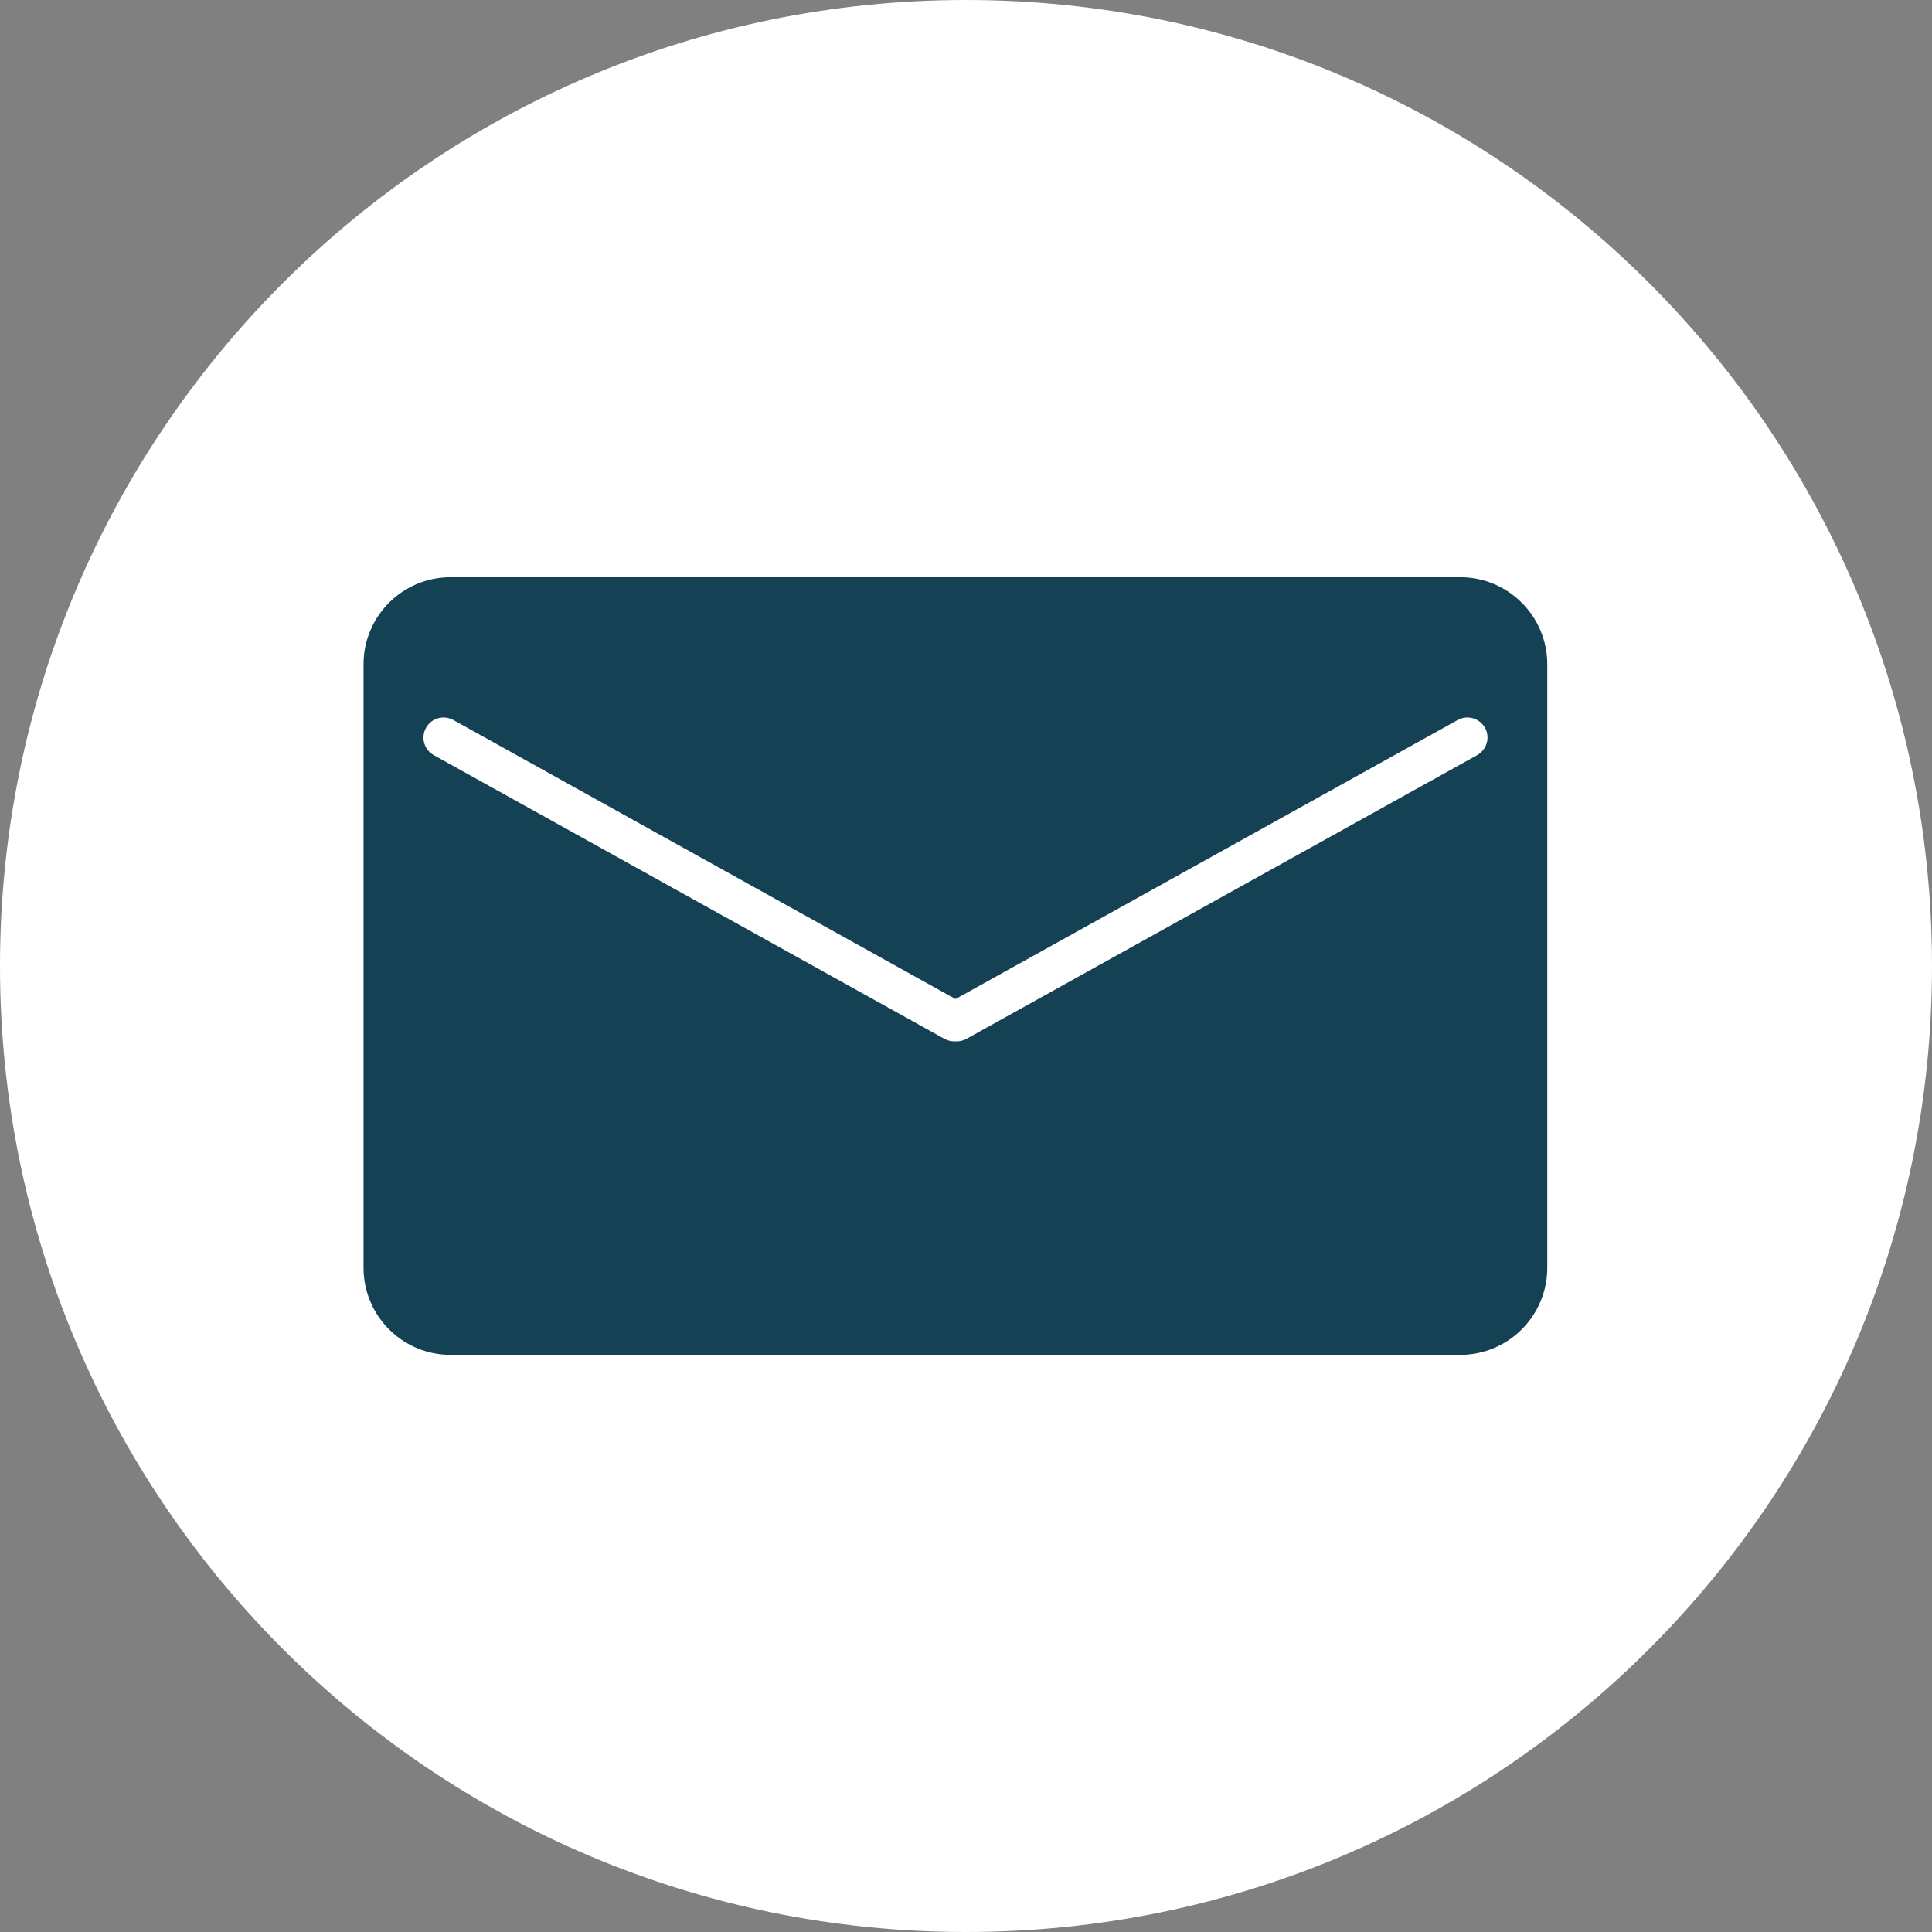 <?xml version="1.0" encoding="utf-8"?>
<!-- Generator: Adobe Illustrator 15.0.2, SVG Export Plug-In . SVG Version: 6.00 Build 0)  -->
<!DOCTYPE svg PUBLIC "-//W3C//DTD SVG 1.1//EN" "http://www.w3.org/Graphics/SVG/1.1/DTD/svg11.dtd">
<svg version="1.1" id="Layer_1" xmlns="http://www.w3.org/2000/svg" xmlns:xlink="http://www.w3.org/1999/xlink" x="0px" y="0px"
	 width="30px" height="30px" viewBox="1630.29 644.281 30 30" enable-background="new 1630.29 644.281 30 30" xml:space="preserve">
<rect x="1630.29" y="644.281" width="30" height="30" fill="#808080" stroke="none"/>
<g>
	<path fill="#FFFFFF" d="M1660.29,659.281c0,8.284-6.716,15-15,15s-15-6.716-15-15s6.716-15,15-15S1660.29,650.997,1660.29,659.281"
		/>
	<path fill="#144154" d="M1652.965,653.244h-15.678c-0.747,0-1.352,0.605-1.352,1.352v9.37c0,0.747,0.604,1.353,1.352,1.353h15.678
		c0.745,0,1.351-0.605,1.351-1.353v-9.37C1654.316,653.85,1653.71,653.244,1652.965,653.244 M1653.227,656.007l-7.93,4.405
		c-0.046,0.026-0.099,0.039-0.151,0.039h-0.04c-0.053,0-0.104-0.013-0.151-0.039l-7.929-4.405c-0.151-0.084-0.205-0.272-0.121-0.424
		c0.083-0.151,0.272-0.205,0.424-0.122l7.798,4.333l7.798-4.333c0.15-0.083,0.34-0.029,0.424,0.122
		S1653.376,655.923,1653.227,656.007"/>
</g>
</svg>
